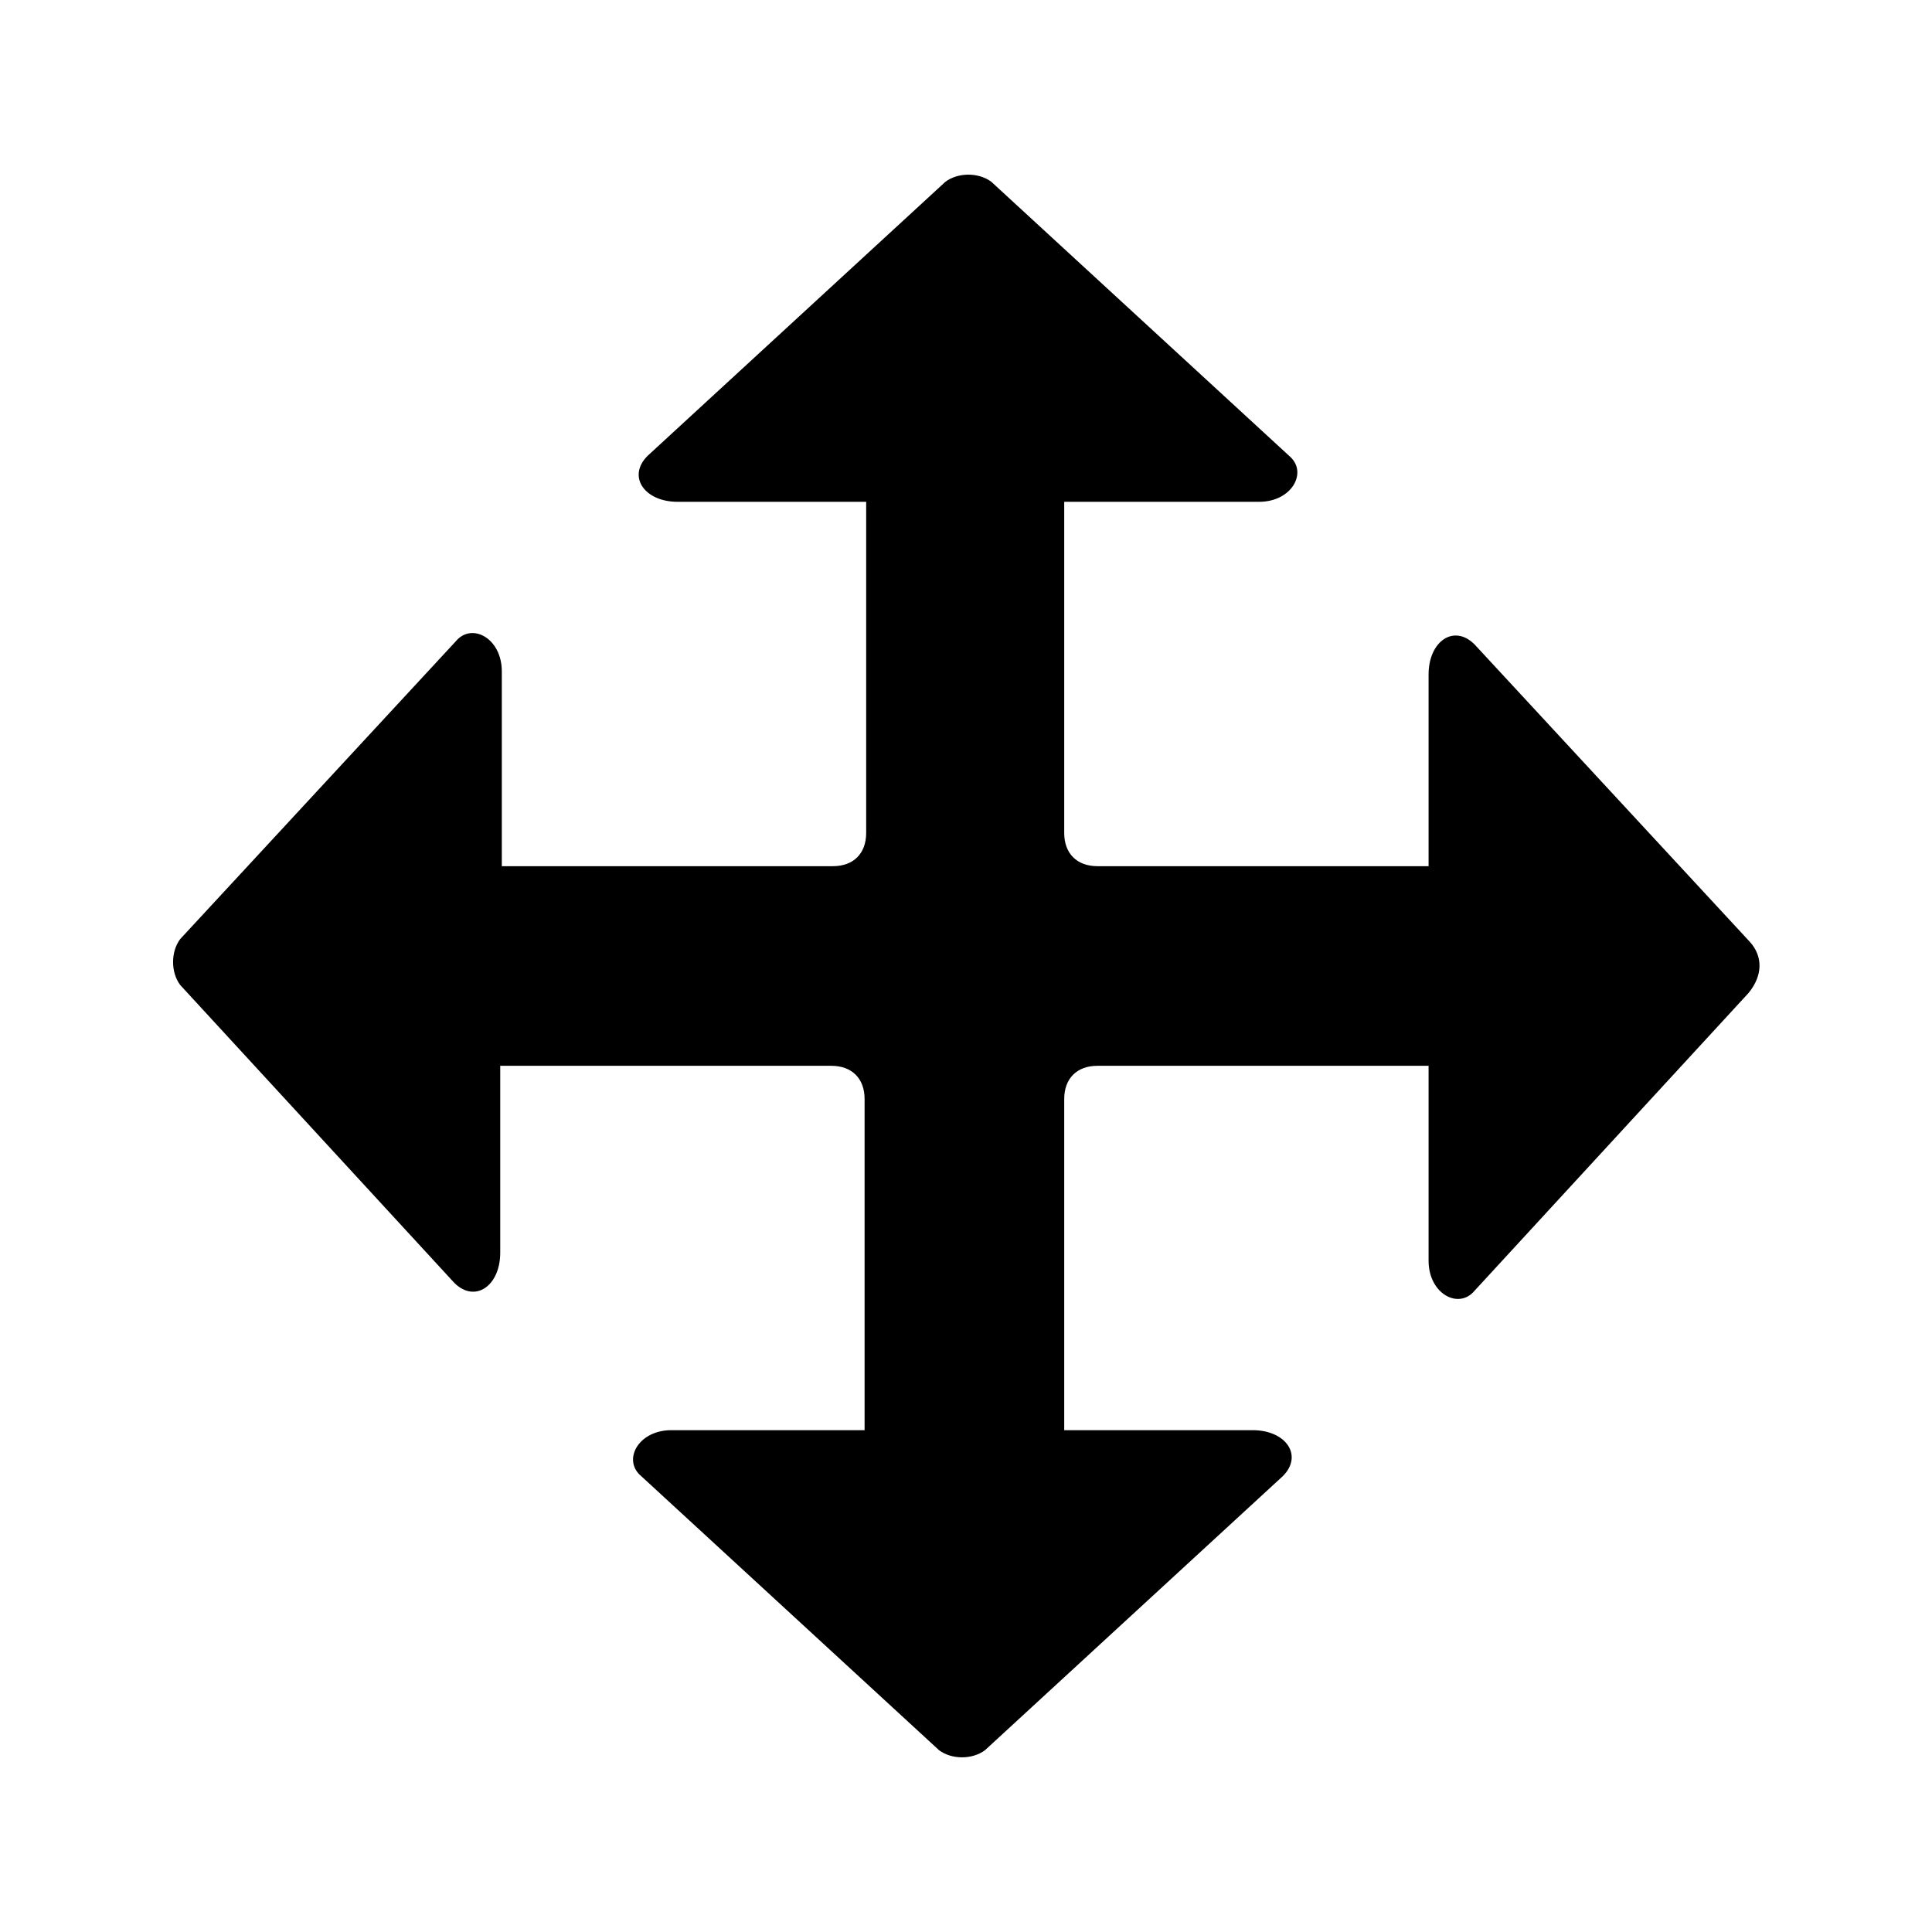 <?xml version="1.0" encoding="UTF-8"?>
<!-- Uploaded to: ICON Repo, www.iconrepo.com, Generator: ICON Repo Mixer Tools -->
<svg fill="#000000" width="800px" height="800px" version="1.1" viewBox="144 144 512 512" xmlns="http://www.w3.org/2000/svg">
 <path d="m607.82 393.7-73.055-78.93c-5.457-5.457-12.176-0.84-12.176 7.977v50.801h-87.746c-5.457 0-8.816-3.359-8.816-8.816v-87.746h51.641c8.816 0 13.016-7.977 7.977-12.176l-78.93-72.633c-3.359-2.519-8.816-2.519-12.176 0l-78.93 72.633c-5.457 5.457-0.84 12.176 7.977 12.176h49.961v87.746c0 5.457-3.359 8.816-8.816 8.816h-87.746v-51.641c0-8.816-7.977-13.016-12.176-7.977l-73.051 78.93c-2.519 3.359-2.519 8.816 0 12.176l72.633 78.93c5.457 5.457 12.176 0.84 12.176-7.977v-49.539h87.746c5.457 0 8.816 3.359 8.816 8.816v87.746h-51.223c-8.816 0-13.016 7.977-7.977 12.176l78.93 72.633c3.359 2.519 8.816 2.519 12.176 0l78.93-72.633c5.457-5.457 0.84-12.176-7.977-12.176h-49.961v-87.746c0-5.457 3.359-8.816 8.816-8.816h87.746v51.641c0 8.816 7.977 13.016 12.176 7.977l72.633-78.93c3.781-4.621 3.781-9.656 0.422-13.438z"/>
</svg>